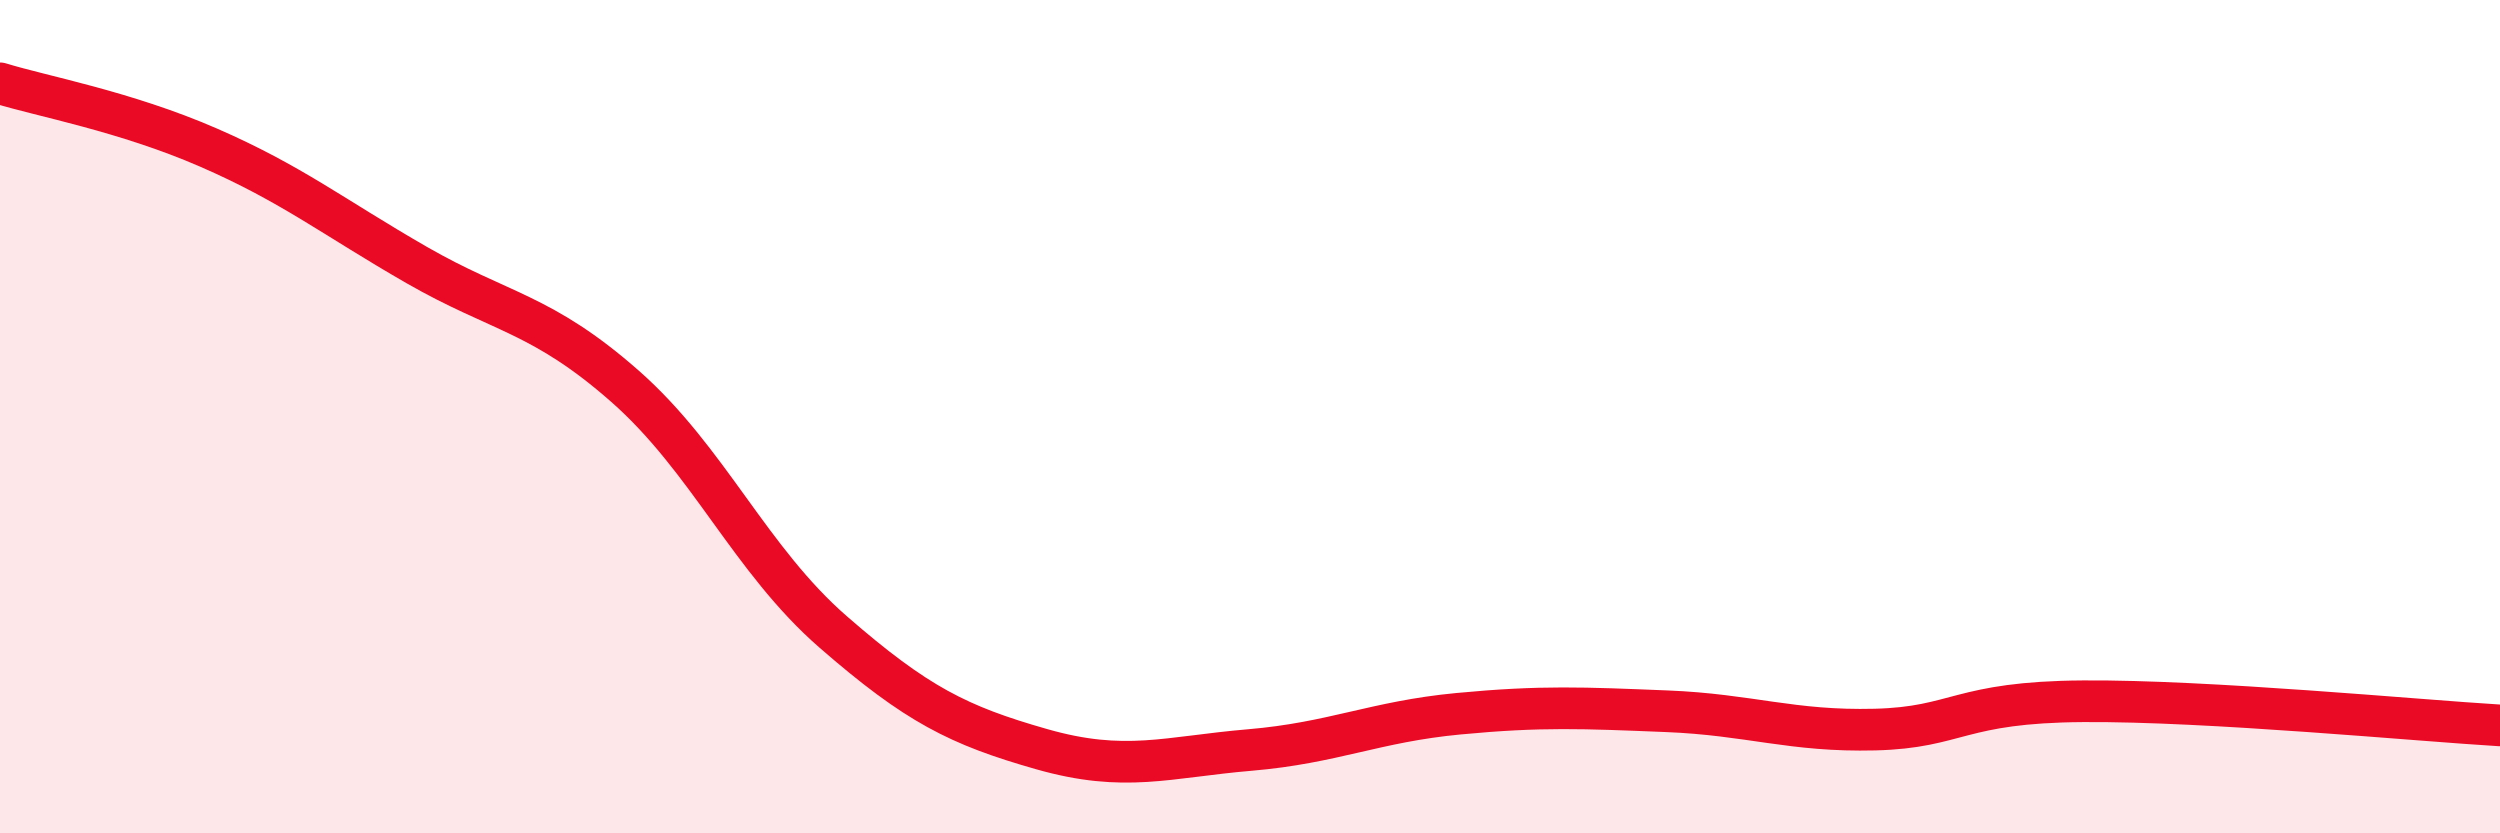 
    <svg width="60" height="20" viewBox="0 0 60 20" xmlns="http://www.w3.org/2000/svg">
      <path
        d="M 0,2 C 1,2.31 3,2.67 5,3.54 C 7,4.41 8,5.21 10,6.36 C 12,7.51 13,7.51 15,9.27 C 17,11.03 18,13.43 20,15.17 C 22,16.91 23,17.41 25,17.98 C 27,18.55 28,18.17 30,18 C 32,17.83 33,17.32 35,17.13 C 37,16.94 38,16.99 40,17.07 C 42,17.15 43,17.56 45,17.51 C 47,17.46 47,16.85 50,16.83 C 53,16.81 58,17.29 60,17.41L60 20L0 20Z"
        fill="#EB0A25"
        opacity="0.1"
        stroke-linecap="round"
        stroke-linejoin="round"
      />
      <path
        d="M 0,2 C 1,2.31 3,2.67 5,3.54 C 7,4.41 8,5.21 10,6.36 C 12,7.51 13,7.51 15,9.27 C 17,11.03 18,13.43 20,15.17 C 22,16.91 23,17.41 25,17.98 C 27,18.55 28,18.17 30,18 C 32,17.83 33,17.32 35,17.13 C 37,16.94 38,16.99 40,17.07 C 42,17.15 43,17.56 45,17.51 C 47,17.46 47,16.85 50,16.83 C 53,16.81 58,17.29 60,17.41"
        stroke="#EB0A25"
        stroke-width="1"
        fill="none"
        stroke-linecap="round"
        stroke-linejoin="round"
      />
    </svg>
  